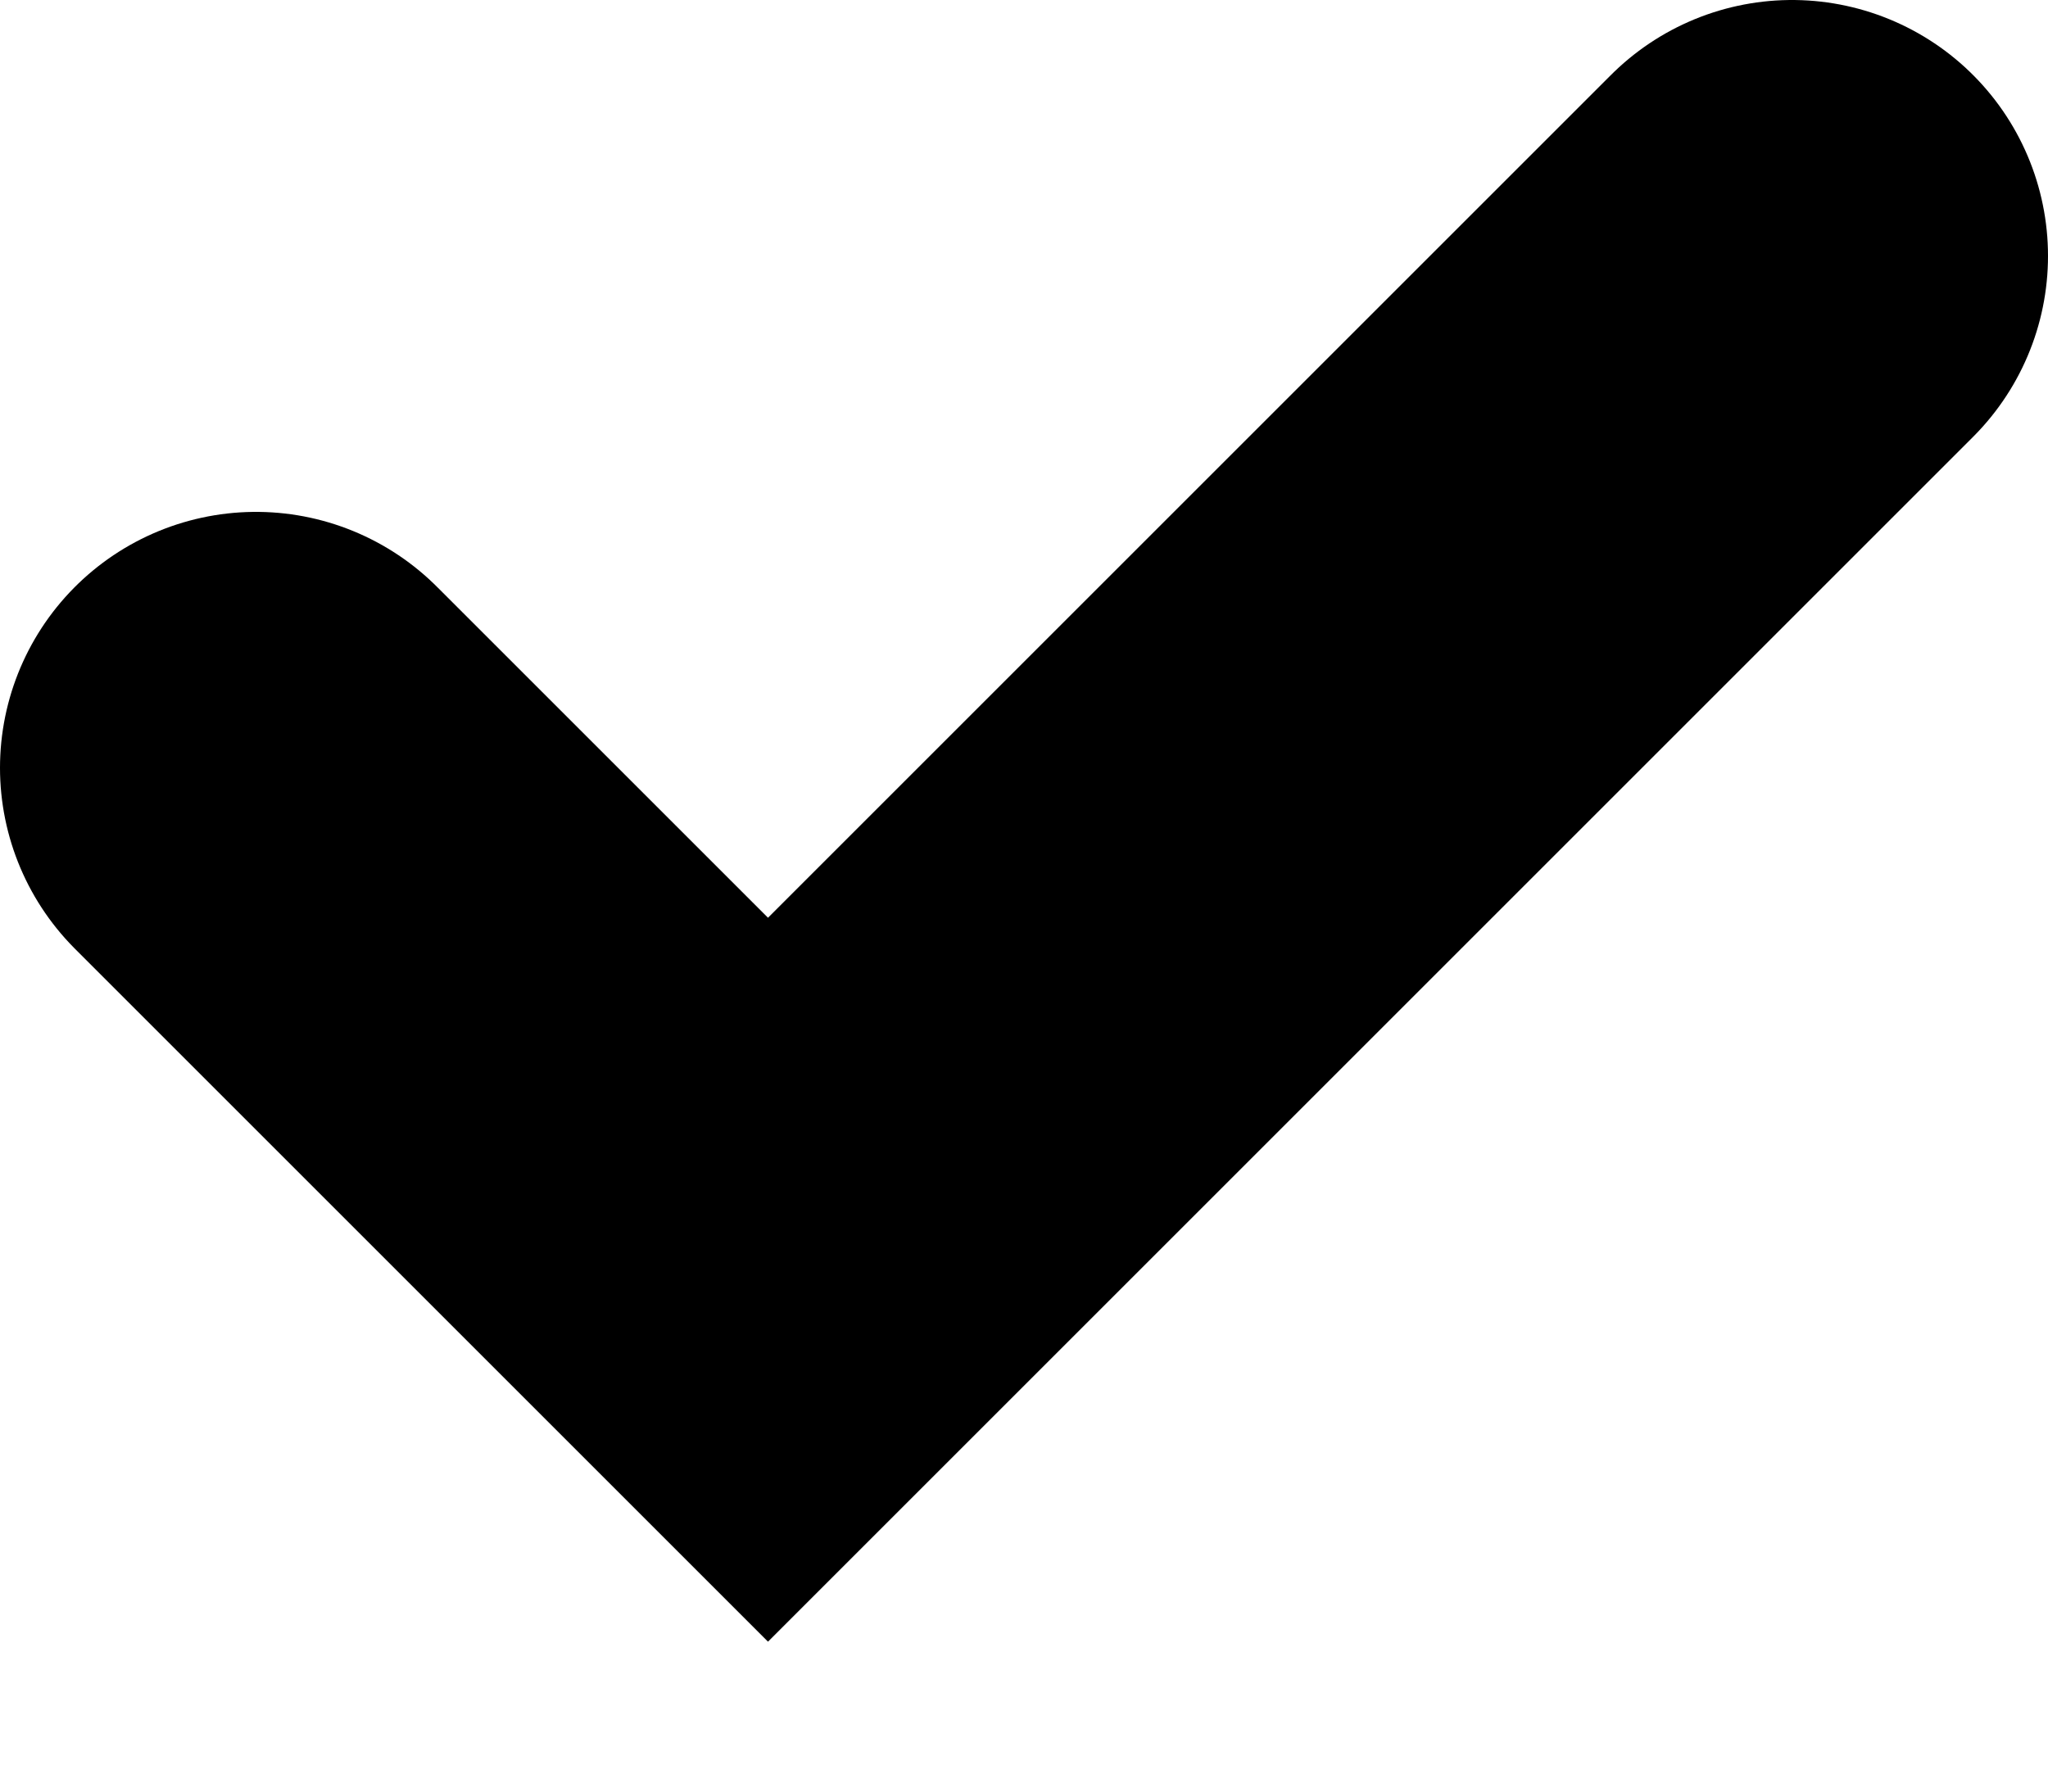 <?xml version="1.0" encoding="utf-8"?>
<svg xmlns="http://www.w3.org/2000/svg" fill="none" height="100%" overflow="visible" preserveAspectRatio="none" style="display: block;" viewBox="0 0 8 7" width="100%">
<path d="M1 3L3 5L7 1" id="Vector" stroke="black" stroke-linecap="round" stroke-width="2"/>
</svg>